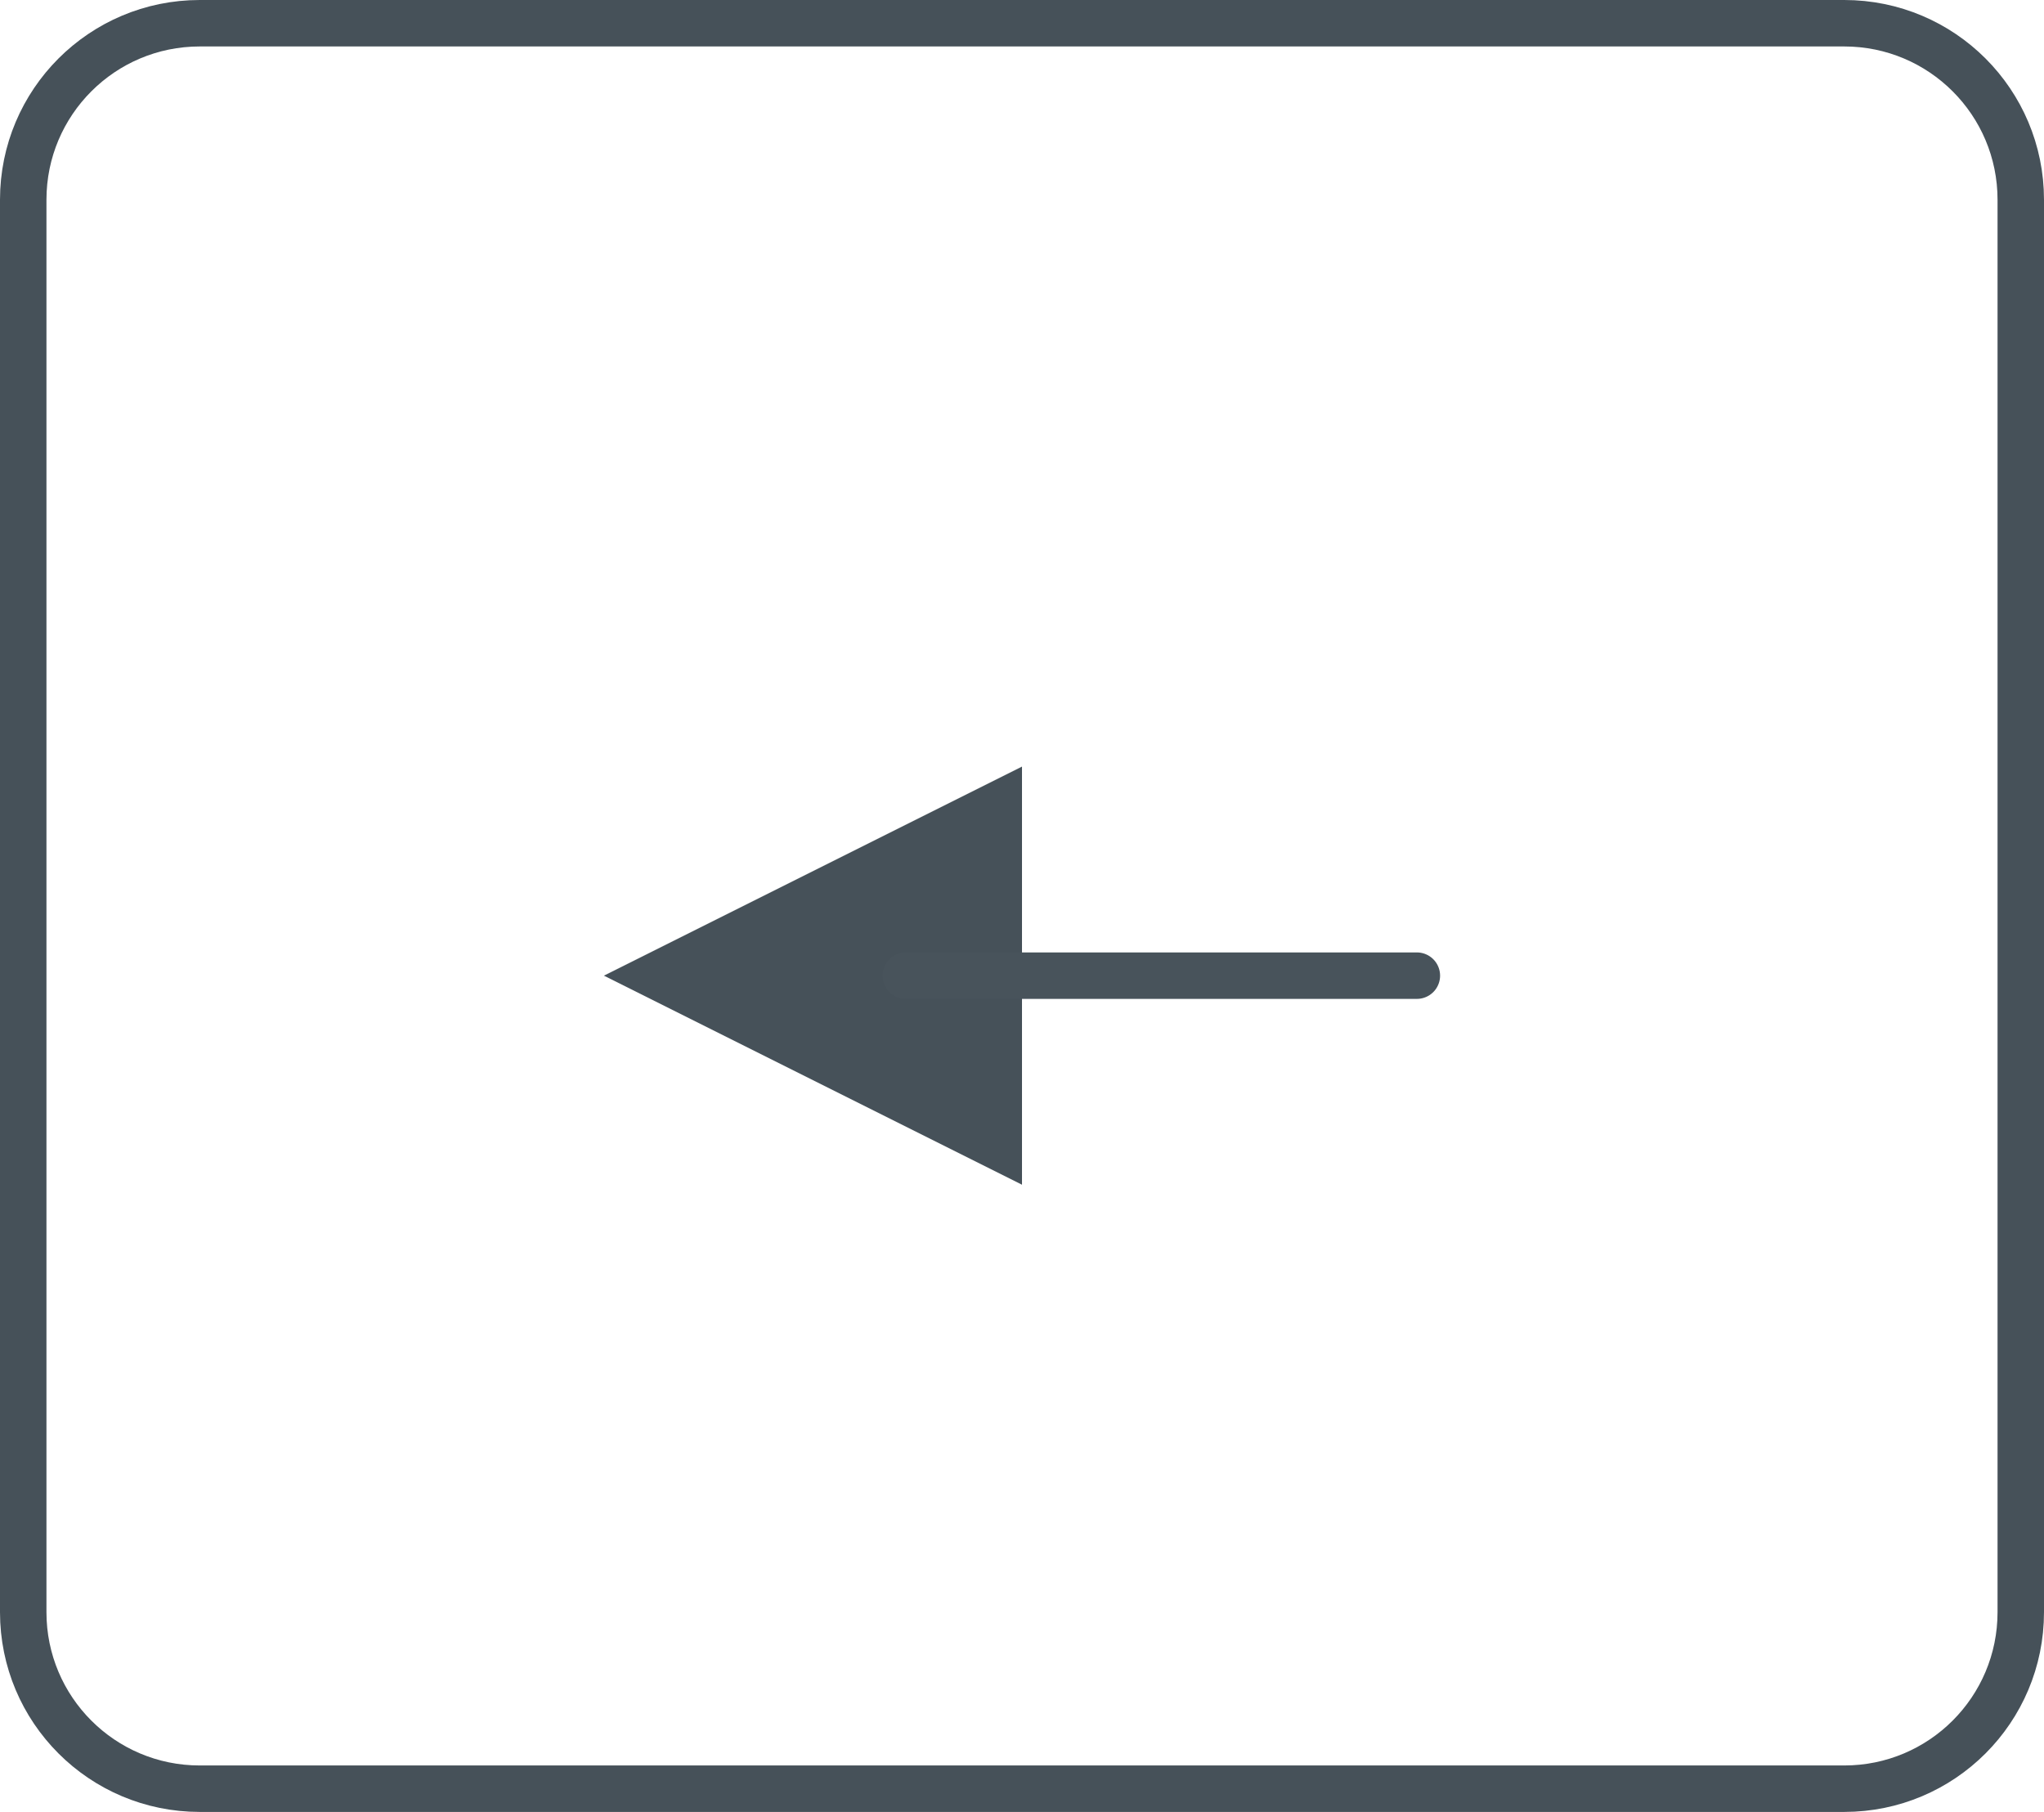 <?xml version="1.0" encoding="utf-8"?>
<!-- Generator: Adobe Illustrator 22.0.1, SVG Export Plug-In . SVG Version: 6.00 Build 0)  -->
<svg version="1.1" id="Layer_1" xmlns="http://www.w3.org/2000/svg" xmlns:xlink="http://www.w3.org/1999/xlink" x="0px" y="0px"
	 viewBox="0 0 44 39" style="enable-background:new 0 0 44 39;" xml:space="preserve">
<style type="text/css">
	
		.st0{fill-rule:evenodd;clip-rule:evenodd;fill:none;stroke:#465159;stroke-linecap:round;stroke-linejoin:round;stroke-miterlimit:10;}
	.st1{fill-rule:evenodd;clip-rule:evenodd;fill:#465159;}
	
		.st2{fill-rule:evenodd;clip-rule:evenodd;fill:none;stroke:#48535B;stroke-linecap:round;stroke-linejoin:round;stroke-miterlimit:10;}
</style>
<path class="st0" d="M39.7,0.5H4.3c-2.1,0-3.8,1.7-3.8,3.8v30.4c0,2.1,1.7,3.8,3.8,3.8h35.4c2.1,0,3.8-1.7,3.8-3.8V4.3
	C43.5,2.2,41.8,0.5,39.7,0.5z"/>
<g>
	<polygon class="st1" points="13,21 22,25.5 22,16.5 	"/>
	<line class="st2" x1="30.5" y1="21" x2="19.5" y2="21"/>
</g>
</svg>
